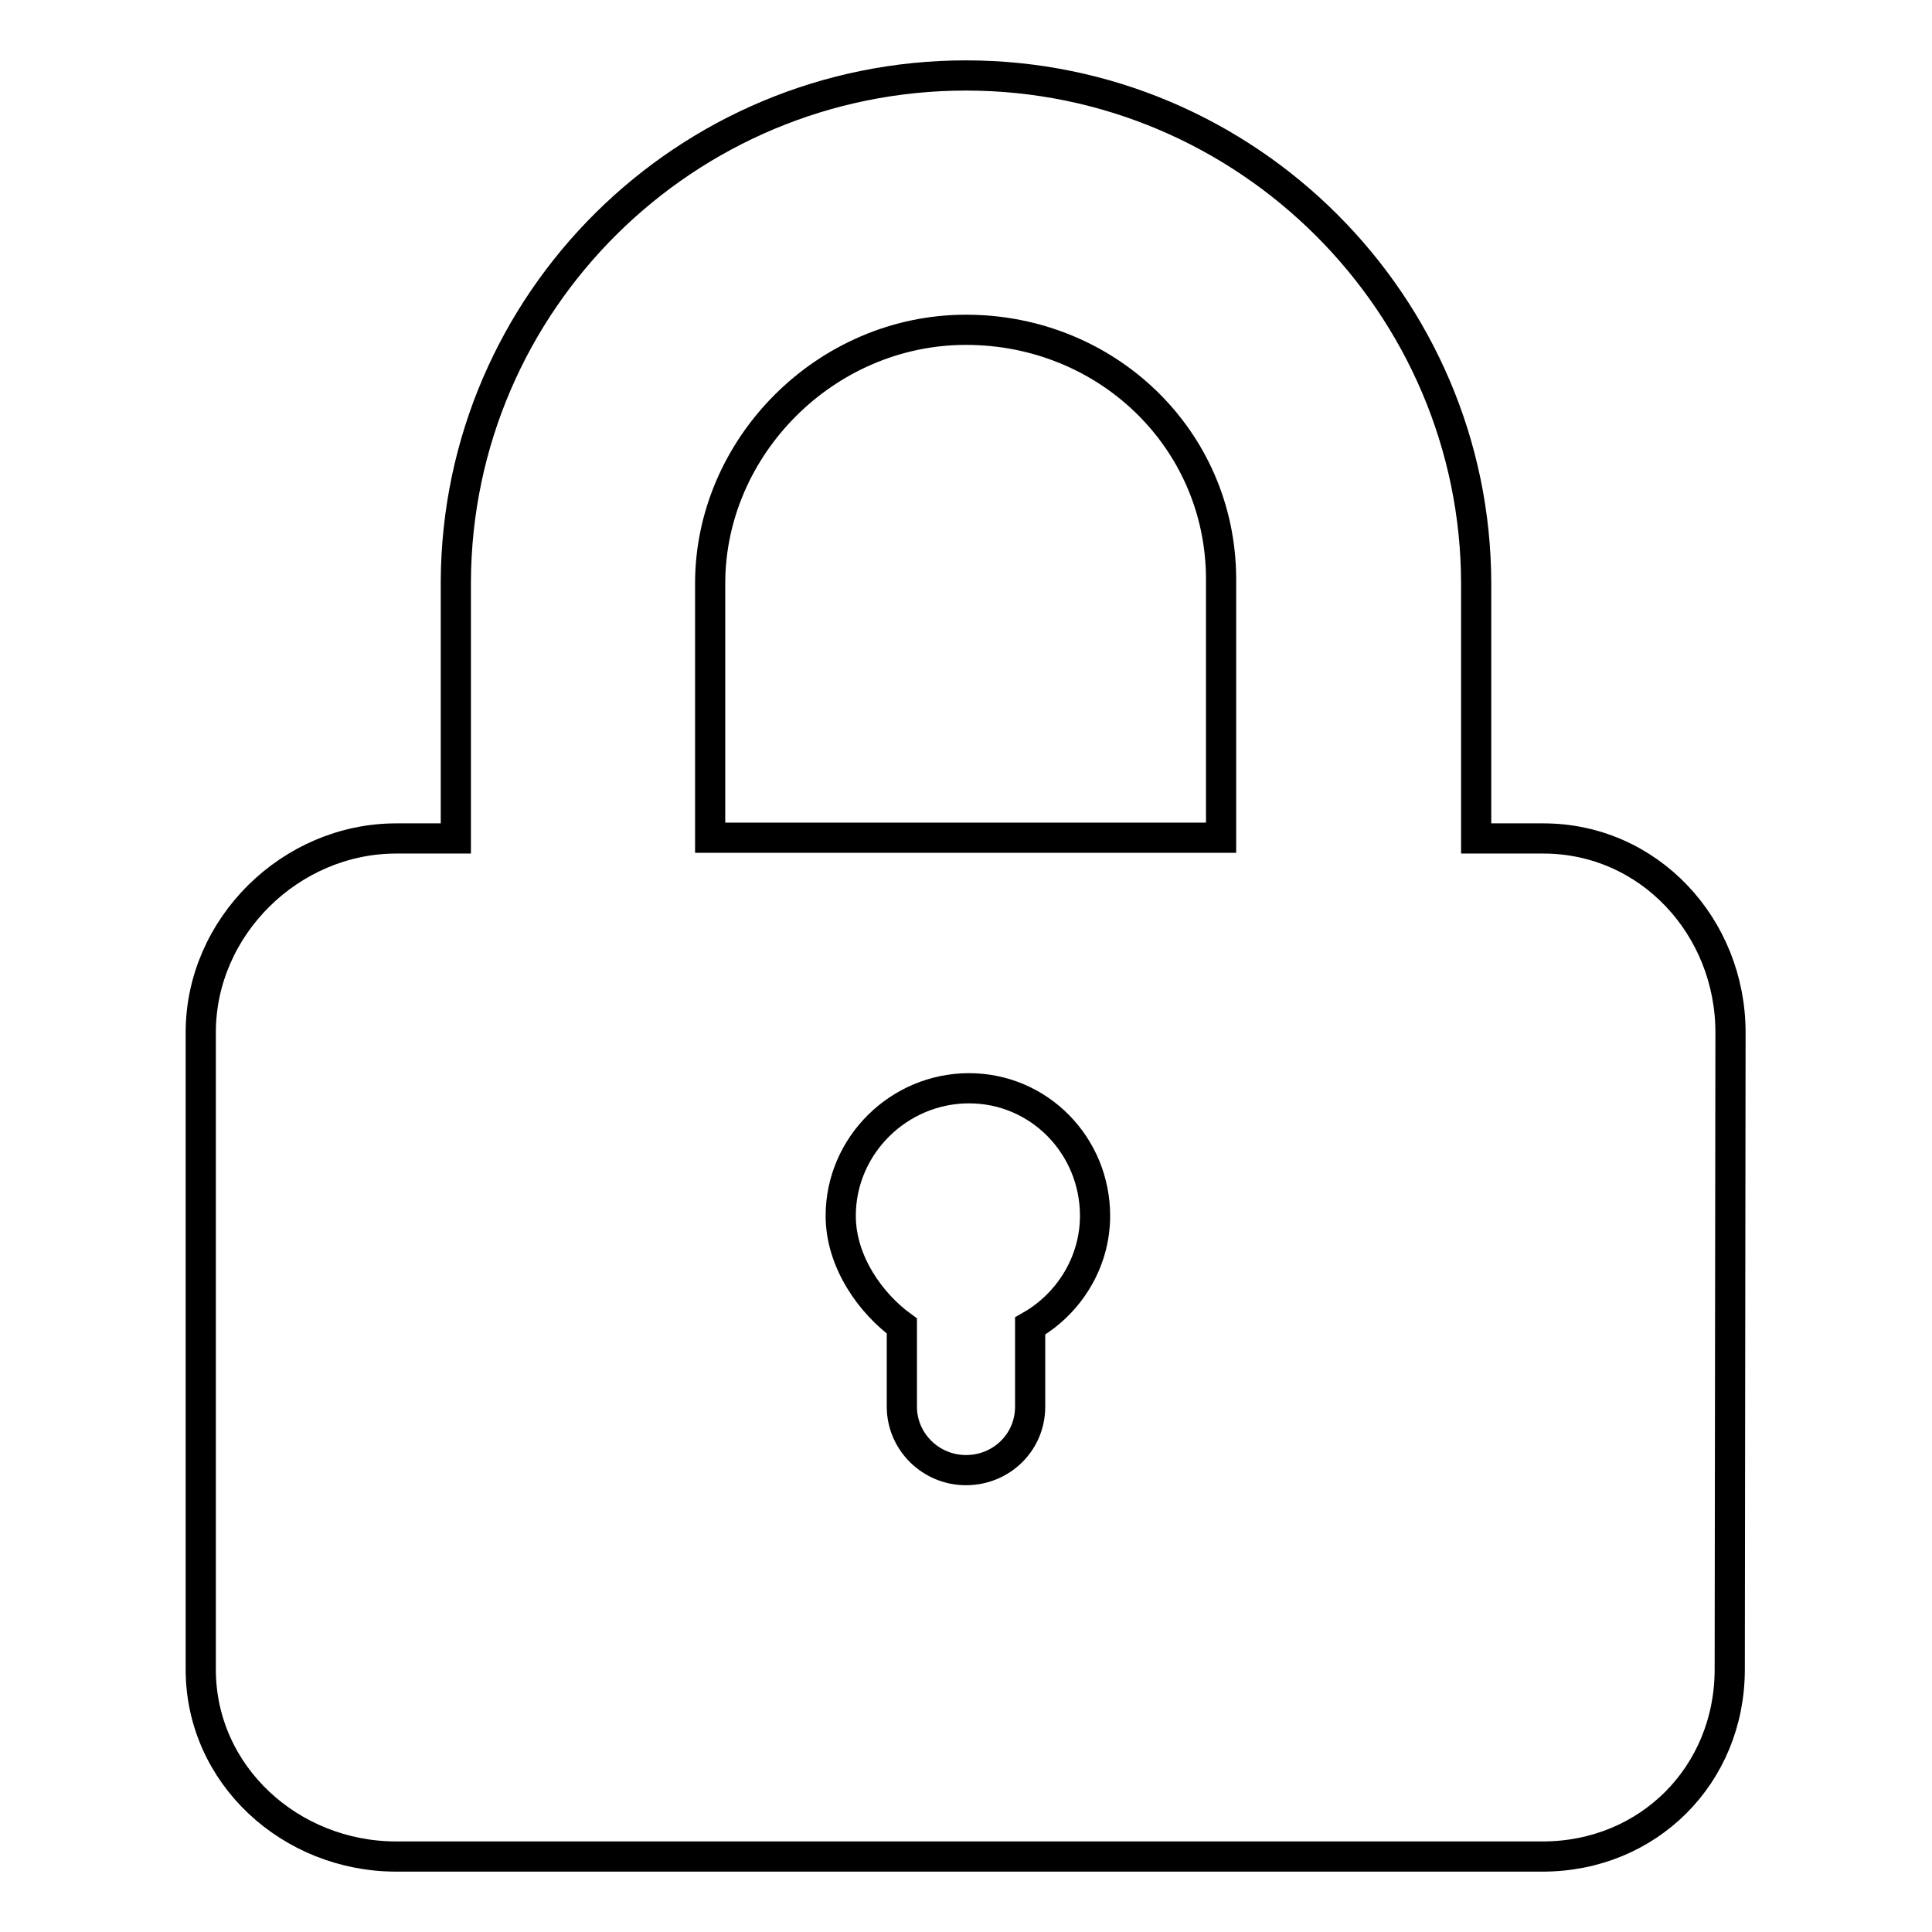 <?xml version="1.0" encoding="utf-8"?>
<!-- Svg Vector Icons : http://www.onlinewebfonts.com/icon -->
<!DOCTYPE svg PUBLIC "-//W3C//DTD SVG 1.1//EN" "http://www.w3.org/Graphics/SVG/1.1/DTD/svg11.dtd">
<svg version="1.1" xmlns="http://www.w3.org/2000/svg" xmlns:xlink="http://www.w3.org/1999/xlink" x="0px" y="0px" viewBox="0 0 256 256" enable-background="new 0 0 256 256" xml:space="preserve">
<g> <path stroke-width="4" fill-opacity="0" stroke="#000000"  d="M229.3,136.8c0-14-10.8-25.7-24.8-25.7h-8.9V77.4c0-37-30.3-67.4-67.6-67.4c-37.1,0-67.4,29.9-67.6,67 c0,0.1,0,34.1,0,34.1h-7.9c-14,0-25.9,11.7-25.9,25.7v84.4c0,14,11.9,24.8,25.9,24.8h151.9c14,0,24.8-10.8,24.8-24.8L229.3,136.8 L229.3,136.8L229.3,136.8z M111.4,161.1c0-9.3,7.7-16.9,17-16.9c9.3,0,16.7,7.6,16.7,16.9c0,6.2-3.5,11.7-8.6,14.6v10.7 c0,4.7-3.8,8.4-8.5,8.4c-4.7,0-8.5-3.8-8.5-8.4v-10.7C115.5,172.8,111.4,167.3,111.4,161.1L111.4,161.1z M94.1,77.3 c0-18.1,15.3-33.6,33.9-33.6c18.6,0,33.7,14.4,33.8,32.9c0,0,0,0.7,0,0.7v33.7H94.1L94.1,77.3L94.1,77.3z"/></g>
</svg>